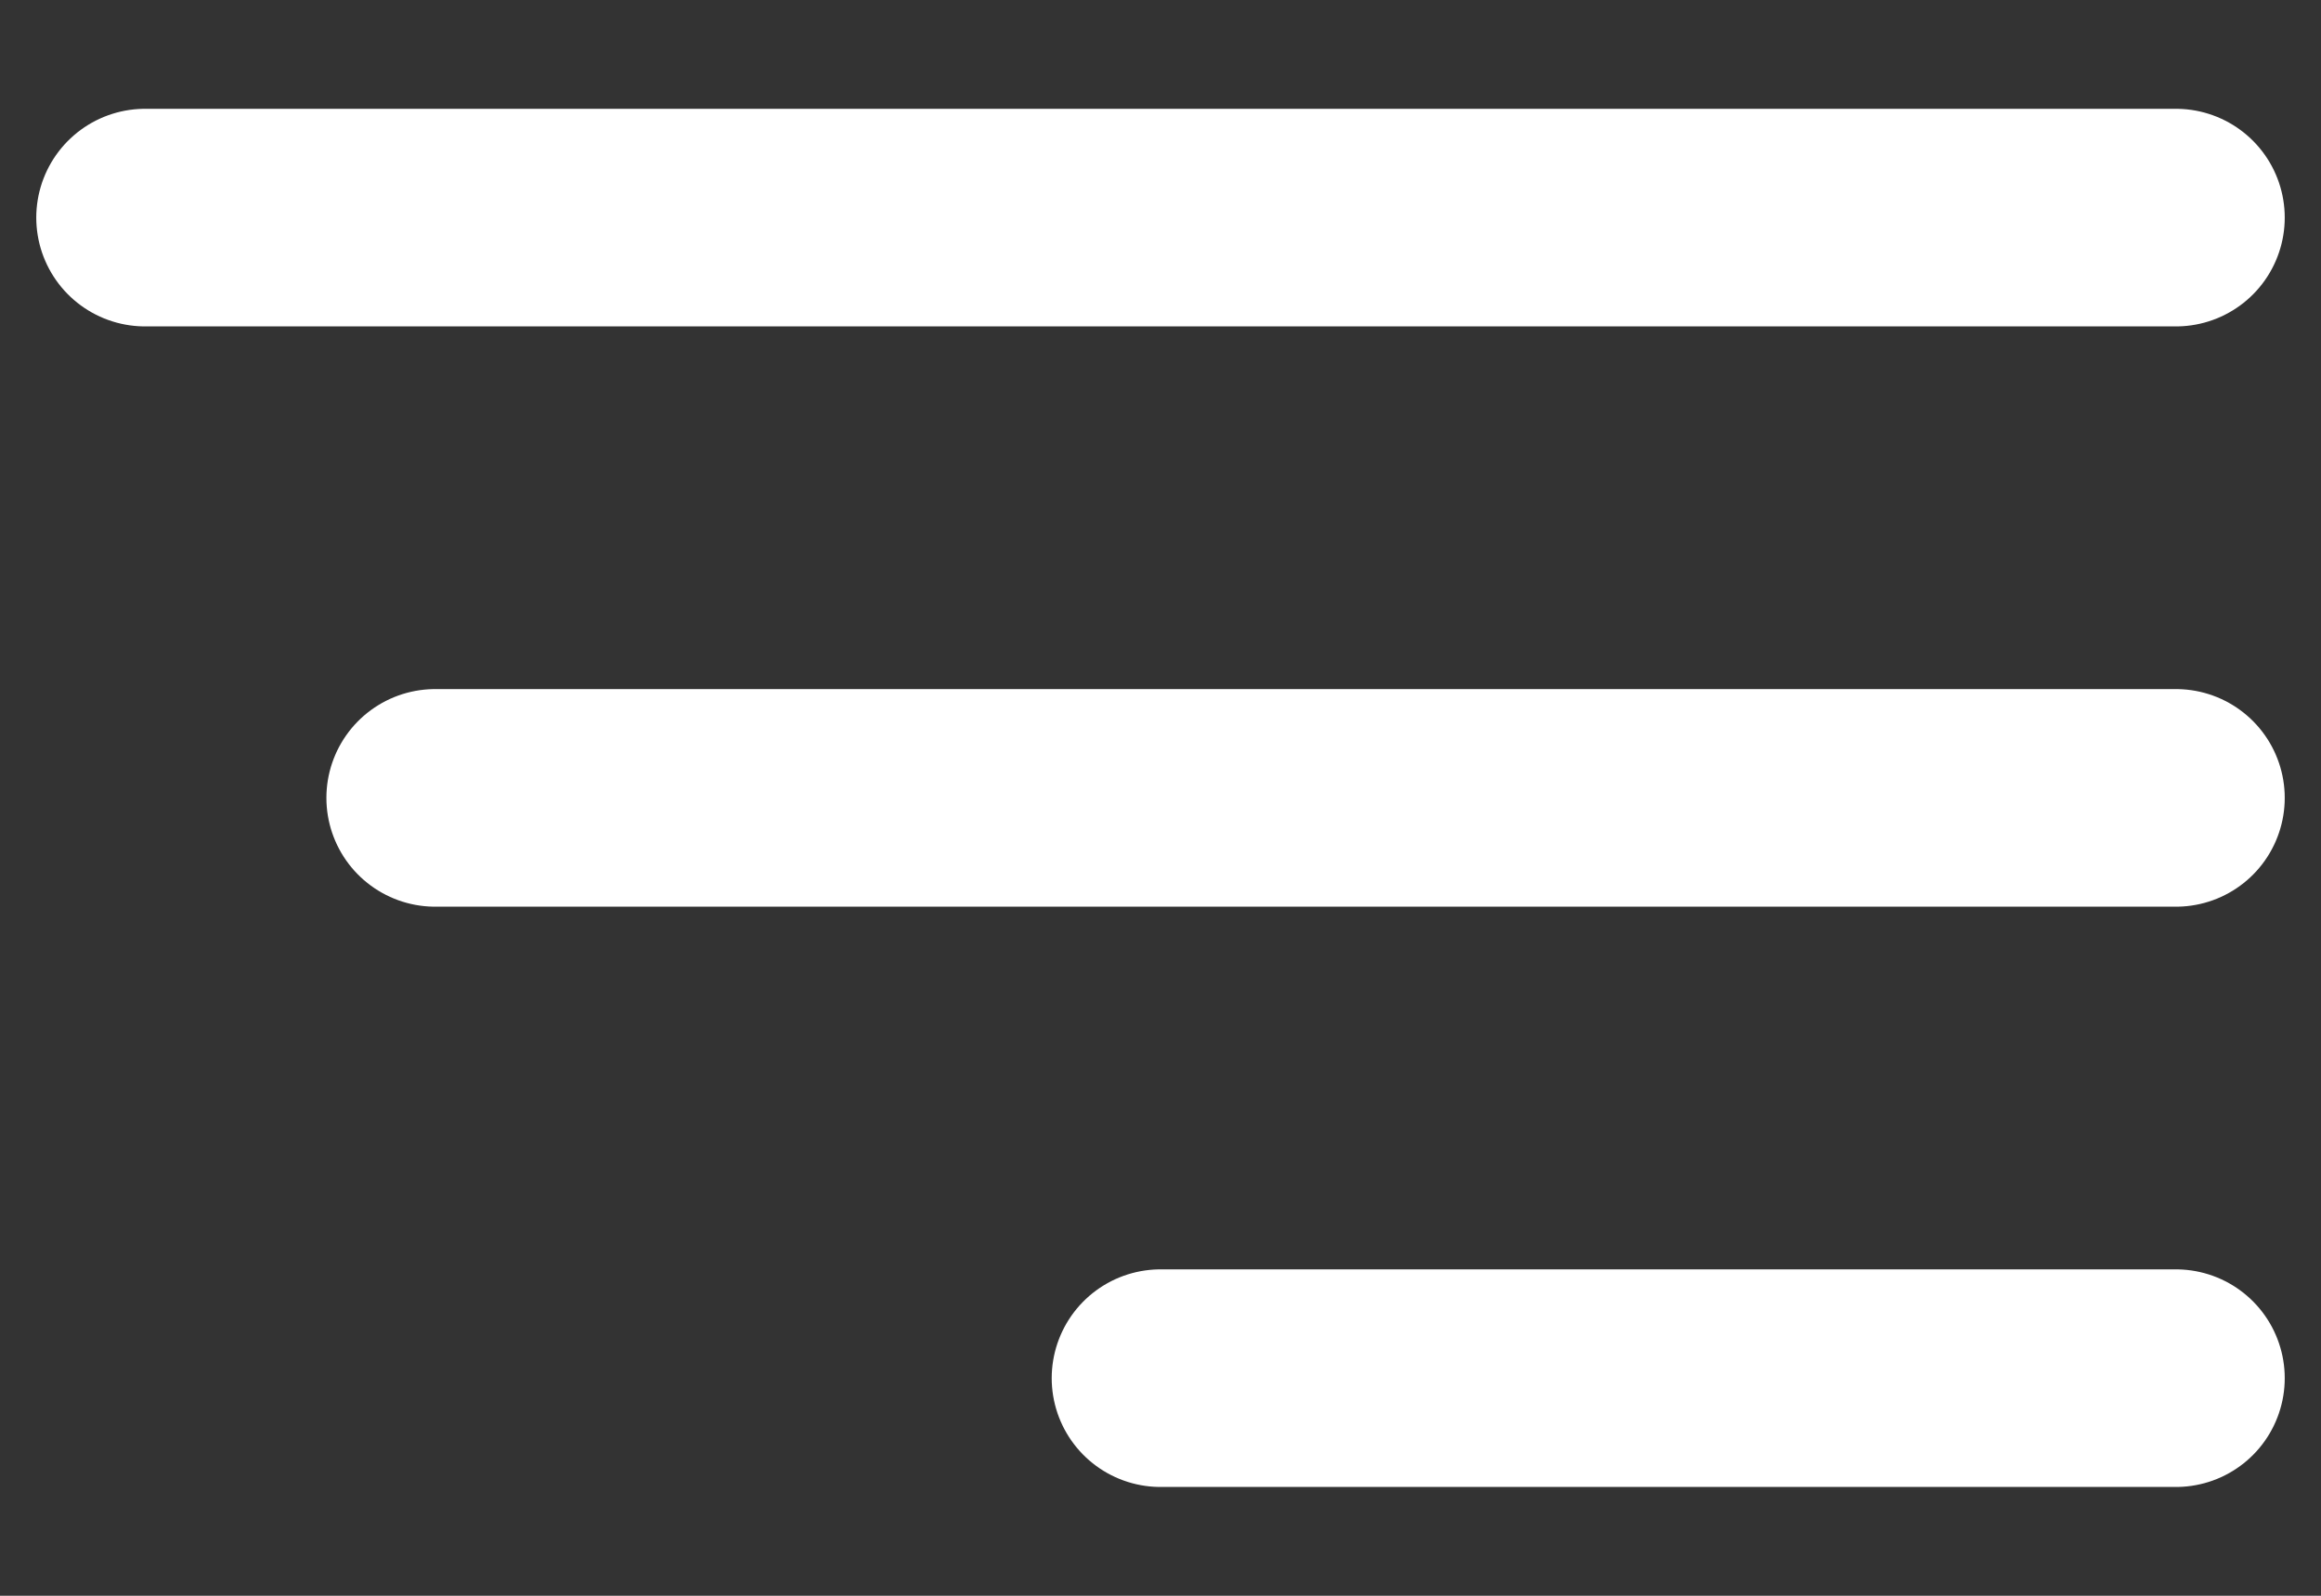 <?xml version="1.0" encoding="UTF-8"?>
<svg width="16px" height="11px" viewBox="0 0 16 11" version="1.1" xmlns="http://www.w3.org/2000/svg" xmlns:xlink="http://www.w3.org/1999/xlink">
    <rect x="0" y="0" width="16" height="11" fill="#333333" stroke="none"/>
    <title>989D5549-F41D-4D37-9803-FC9F4DDC2857</title>
    <g id="Weboldal" stroke="none" stroke-width="1" fill="none" fill-rule="evenodd" stroke-linecap="round" stroke-linejoin="round">
        <g id="Hamburger-menü" transform="translate(-137, -33)" stroke="#FFFFFF" stroke-width="1.5">
            <g id="Vector" transform="translate(145, 38.5) scale(-1, 1) translate(-145, -38.5) translate(138, 34)">
                <path d="M0,0.5 L14,0.5 M0,4.5 L12,4.5 M0,8.5 L7,8.5" id="Vector-5"></path>
            </g>
        </g>
    </g>
</svg>